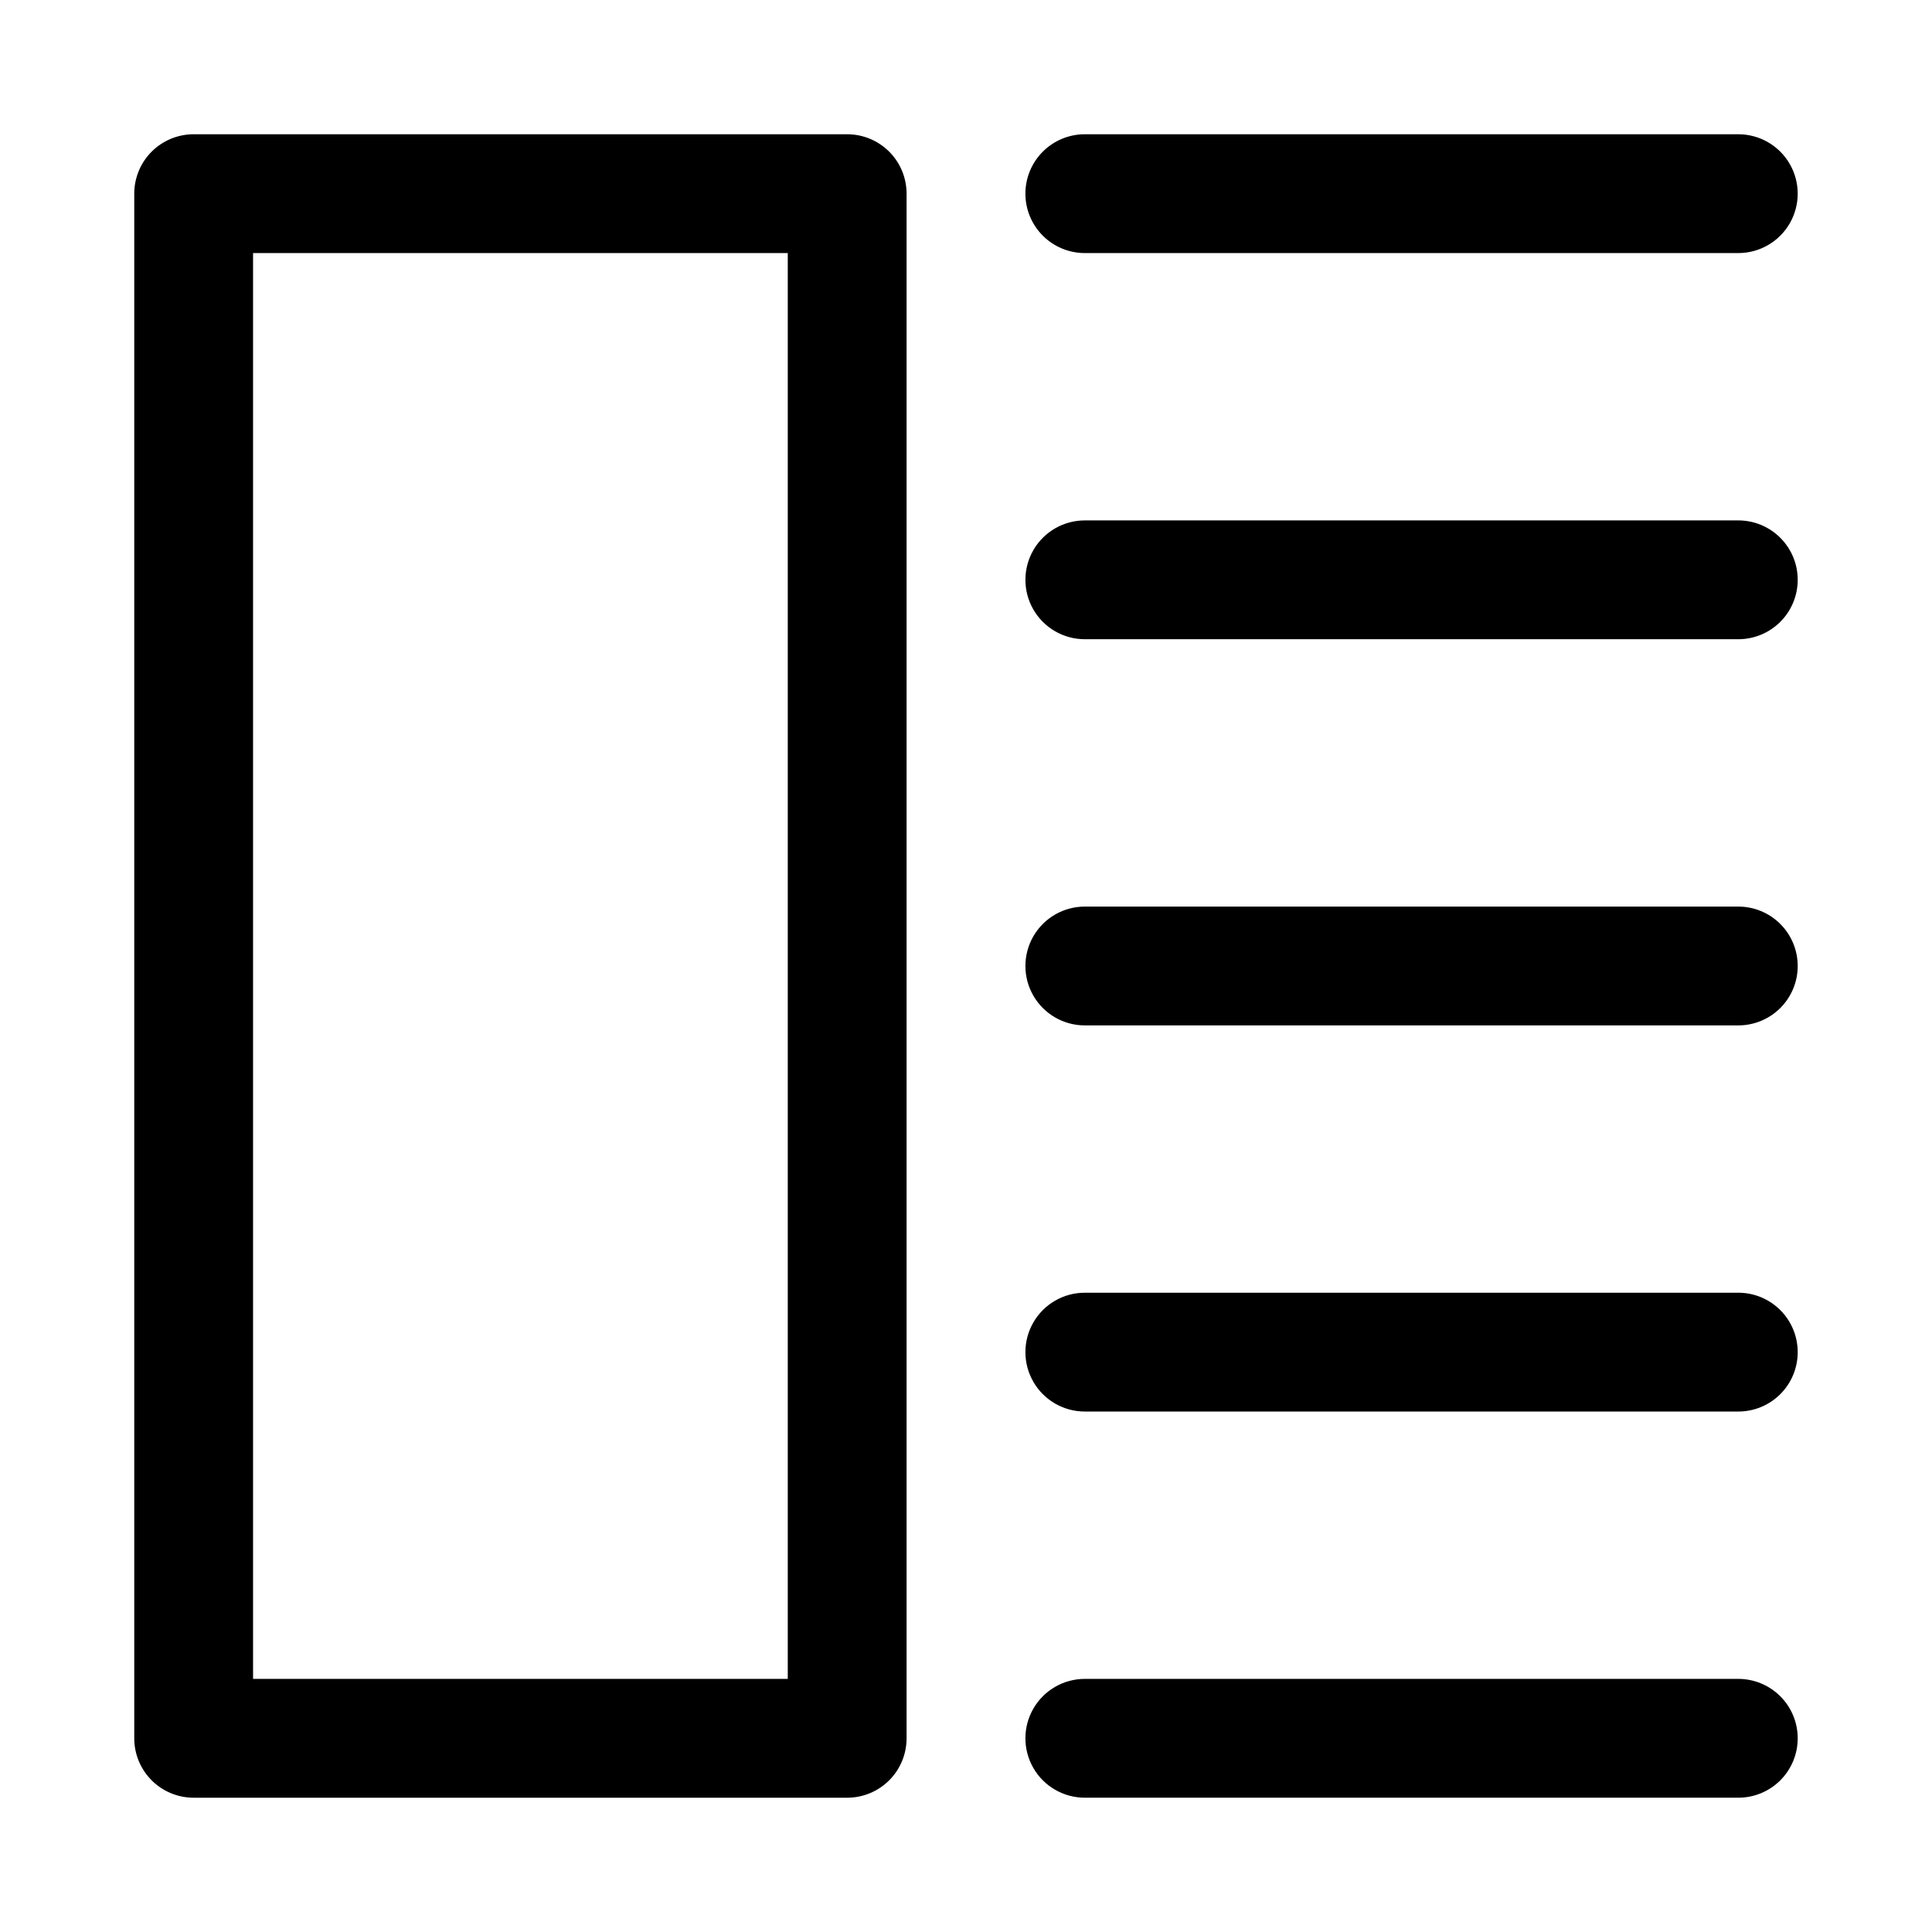 <?xml version="1.0" encoding="UTF-8"?>
<!-- Uploaded to: ICON Repo, www.svgrepo.com, Generator: ICON Repo Mixer Tools -->
<svg fill="#000000" width="800px" height="800px" version="1.1" viewBox="144 144 512 512" xmlns="http://www.w3.org/2000/svg">
 <path d="m368.51 179.58h-173.19c-4.176 0-8.18 1.66-11.133 4.609-2.949 2.953-4.609 6.957-4.609 11.133v409.35c0 4.176 1.66 8.18 4.609 11.133 2.953 2.953 6.957 4.609 11.133 4.609h173.19c4.176 0 8.18-1.656 11.133-4.609 2.953-2.953 4.609-6.957 4.609-11.133v-409.35c0-4.176-1.656-8.18-4.609-11.133-2.953-2.949-6.957-4.609-11.133-4.609zm-15.746 409.34h-141.7v-377.86h141.7zm62.977-393.6c0-4.176 1.66-8.18 4.613-11.133 2.949-2.949 6.957-4.609 11.133-4.609h173.18c5.625 0 10.82 3 13.633 7.871s2.812 10.875 0 15.746c-2.812 4.871-8.008 7.871-13.633 7.871h-173.18c-4.176 0-8.184-1.66-11.133-4.613-2.953-2.949-4.613-6.957-4.613-11.133zm204.67 102.34c0 4.172-1.656 8.18-4.609 11.133-2.953 2.949-6.957 4.609-11.133 4.609h-173.18c-5.625 0-10.824-3-13.637-7.871s-2.812-10.875 0-15.746c2.812-4.871 8.012-7.871 13.637-7.871h173.18c4.176 0 8.18 1.66 11.133 4.613 2.953 2.949 4.609 6.957 4.609 11.133zm0 102.34c0 4.176-1.656 8.18-4.609 11.133-2.953 2.949-6.957 4.609-11.133 4.609h-173.18c-5.625 0-10.824-3-13.637-7.871s-2.812-10.875 0-15.746 8.012-7.871 13.637-7.871h173.18c4.176 0 8.18 1.66 11.133 4.613 2.953 2.953 4.609 6.957 4.609 11.133zm0 204.67c0 4.176-1.656 8.18-4.609 11.133-2.953 2.953-6.957 4.609-11.133 4.609h-173.18c-5.625 0-10.824-3-13.637-7.871-2.812-4.871-2.812-10.871 0-15.742 2.812-4.871 8.012-7.875 13.637-7.875h173.18c4.176 0 8.18 1.66 11.133 4.613 2.953 2.953 4.609 6.957 4.609 11.133zm0-102.34c0 4.176-1.656 8.18-4.609 11.133-2.953 2.953-6.957 4.609-11.133 4.609h-173.18c-5.625 0-10.824-3-13.637-7.871-2.812-4.871-2.812-10.871 0-15.746 2.812-4.871 8.012-7.871 13.637-7.871h173.18c4.176 0 8.18 1.66 11.133 4.613 2.953 2.953 4.609 6.957 4.609 11.133z"/>
</svg>